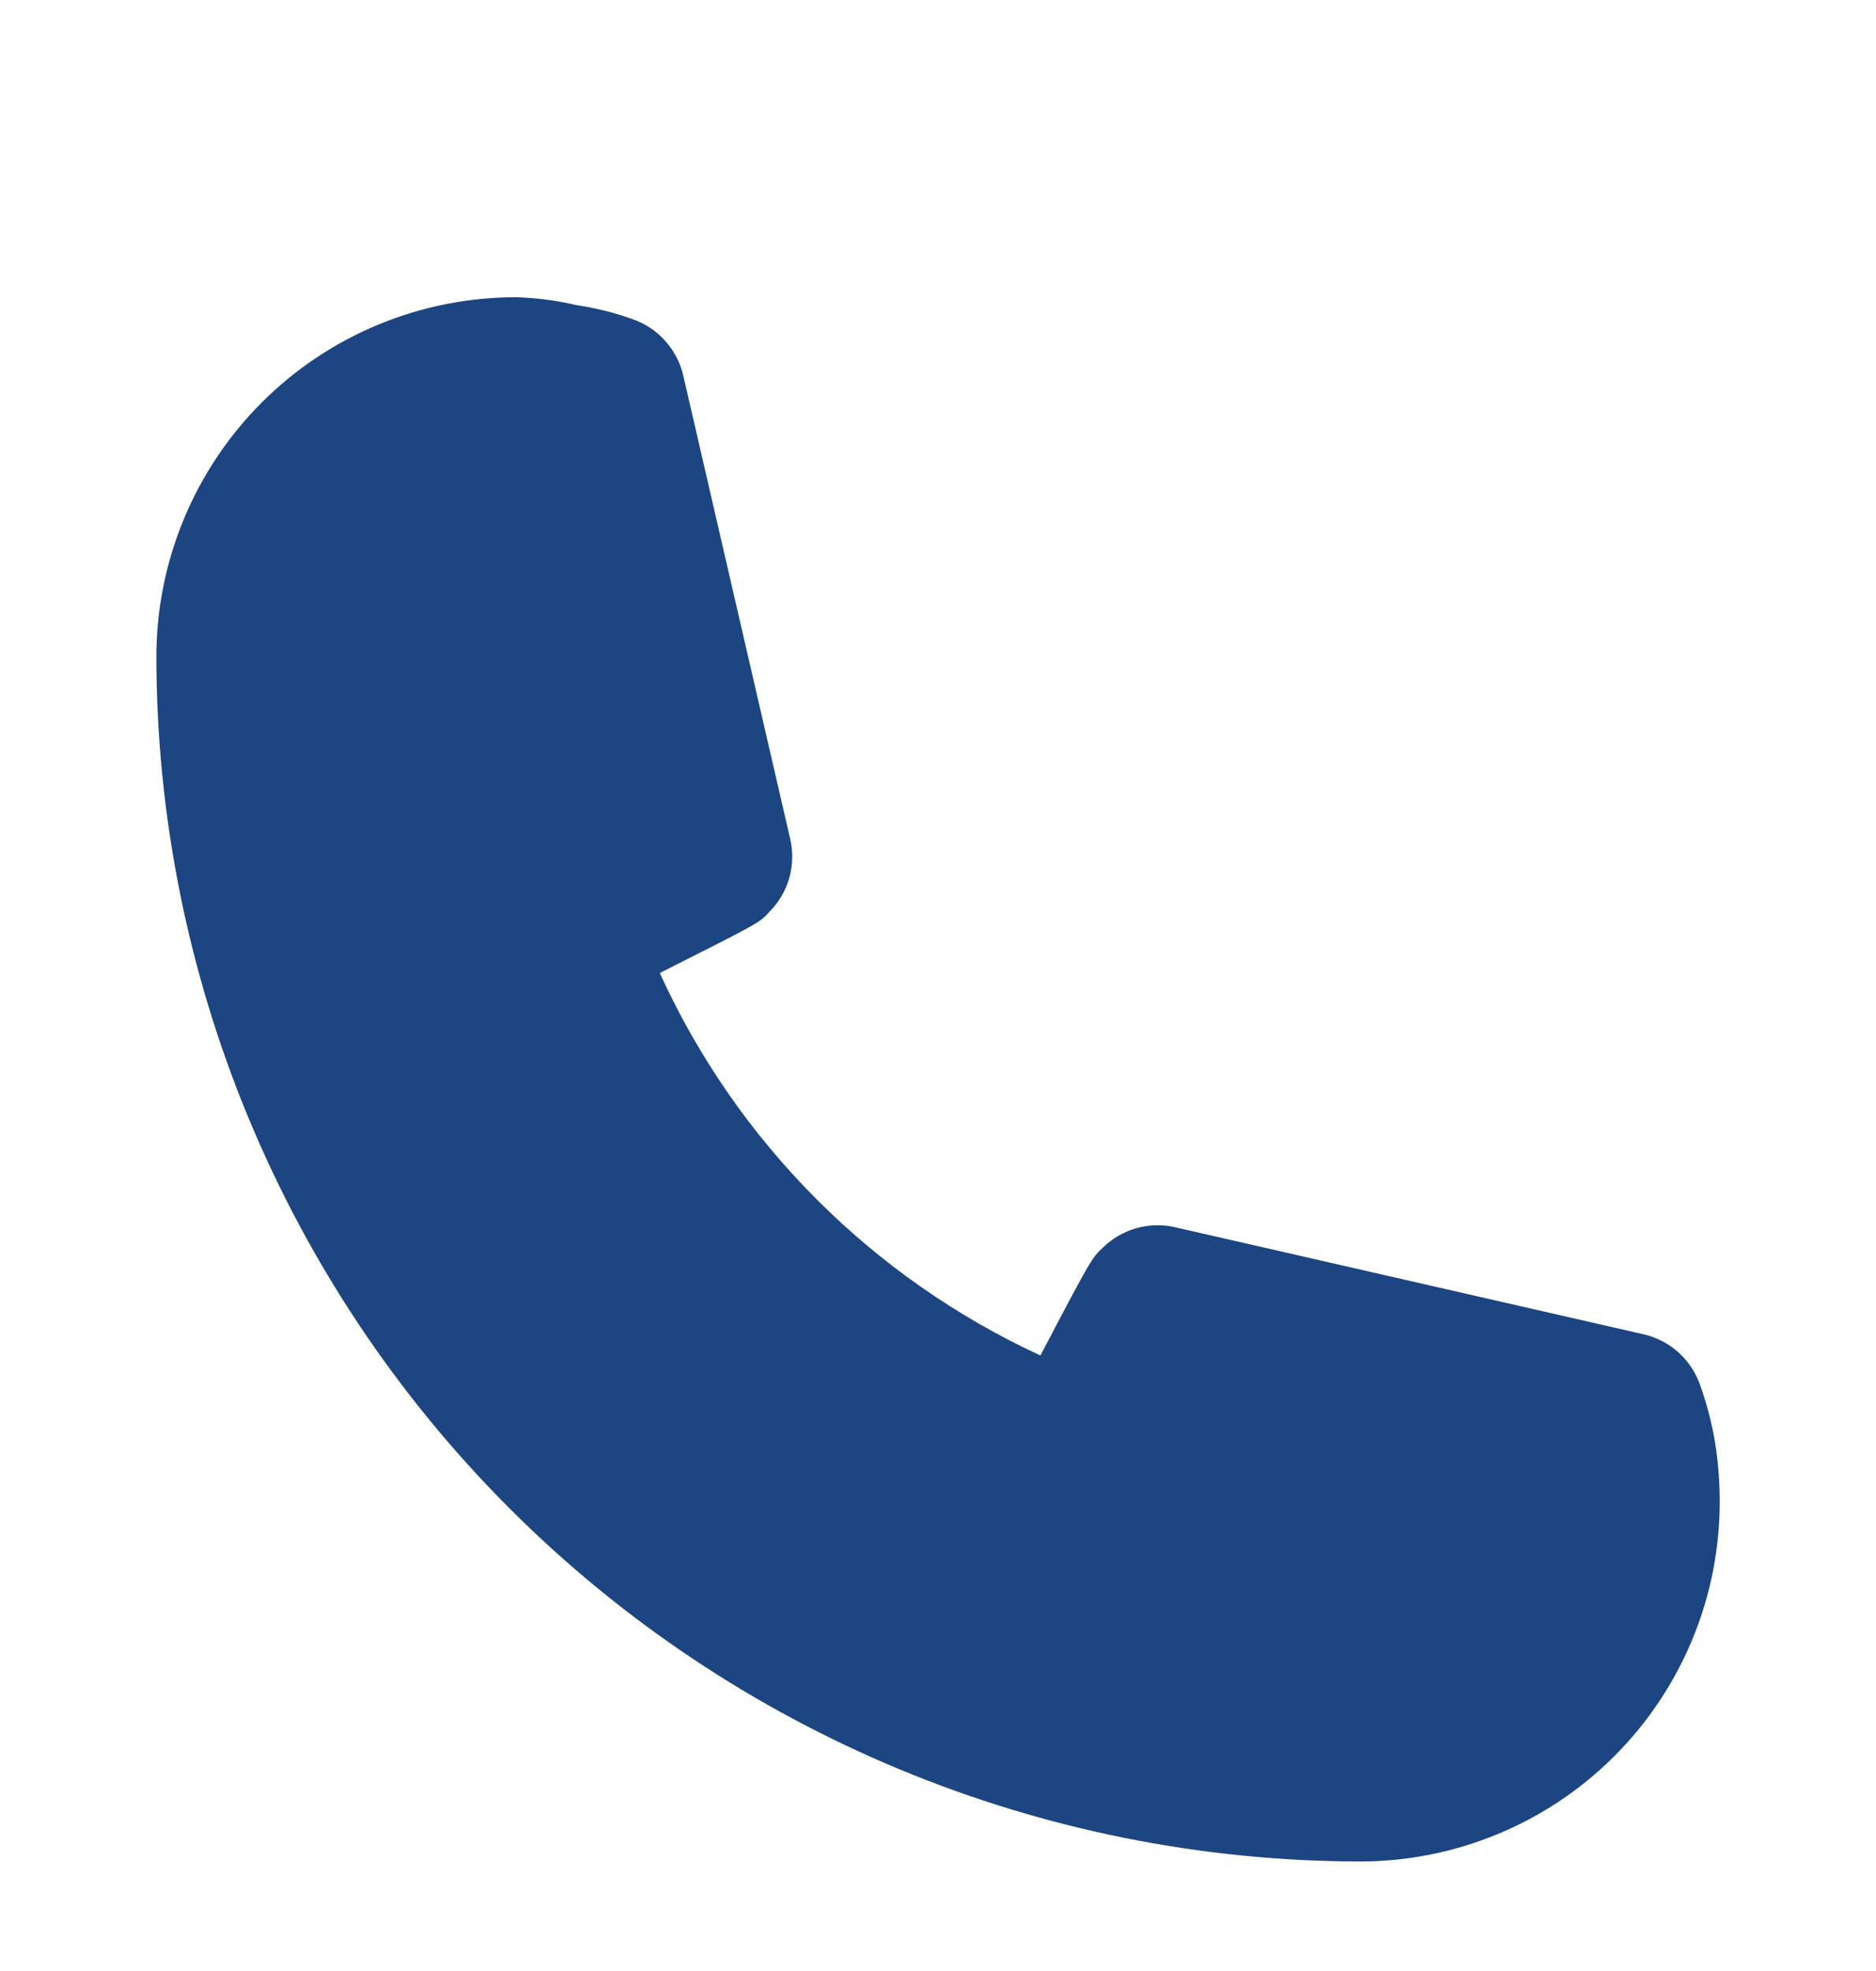 <svg width="20" height="21" viewBox="0 0 20 21" fill="none" xmlns="http://www.w3.org/2000/svg">
<path d="M18.125 14.758C18.079 14.624 18 14.505 17.895 14.41C17.79 14.315 17.663 14.249 17.525 14.217L12.525 13.075C12.39 13.044 12.248 13.048 12.114 13.086C11.98 13.124 11.858 13.194 11.759 13.292C11.642 13.4 11.634 13.408 11.092 14.442C9.295 13.613 7.854 12.167 7.034 10.367C8.092 9.833 8.1 9.833 8.209 9.708C8.306 9.609 8.377 9.486 8.415 9.353C8.452 9.219 8.456 9.077 8.425 8.942L7.284 4C7.252 3.862 7.185 3.735 7.09 3.63C6.996 3.525 6.876 3.446 6.742 3.4C6.547 3.33 6.346 3.28 6.142 3.25C5.931 3.201 5.716 3.173 5.5 3.167C4.484 3.167 3.509 3.57 2.79 4.289C2.071 5.008 1.667 5.983 1.667 7C1.671 10.402 3.025 13.664 5.431 16.07C7.836 18.475 11.098 19.829 14.5 19.833C15.004 19.833 15.502 19.734 15.967 19.541C16.432 19.349 16.855 19.067 17.211 18.71C17.567 18.355 17.849 17.932 18.042 17.467C18.235 17.002 18.334 16.503 18.334 16C18.334 15.788 18.317 15.576 18.284 15.367C18.249 15.16 18.196 14.956 18.125 14.758Z" fill="#1C4582"/>
</svg>

